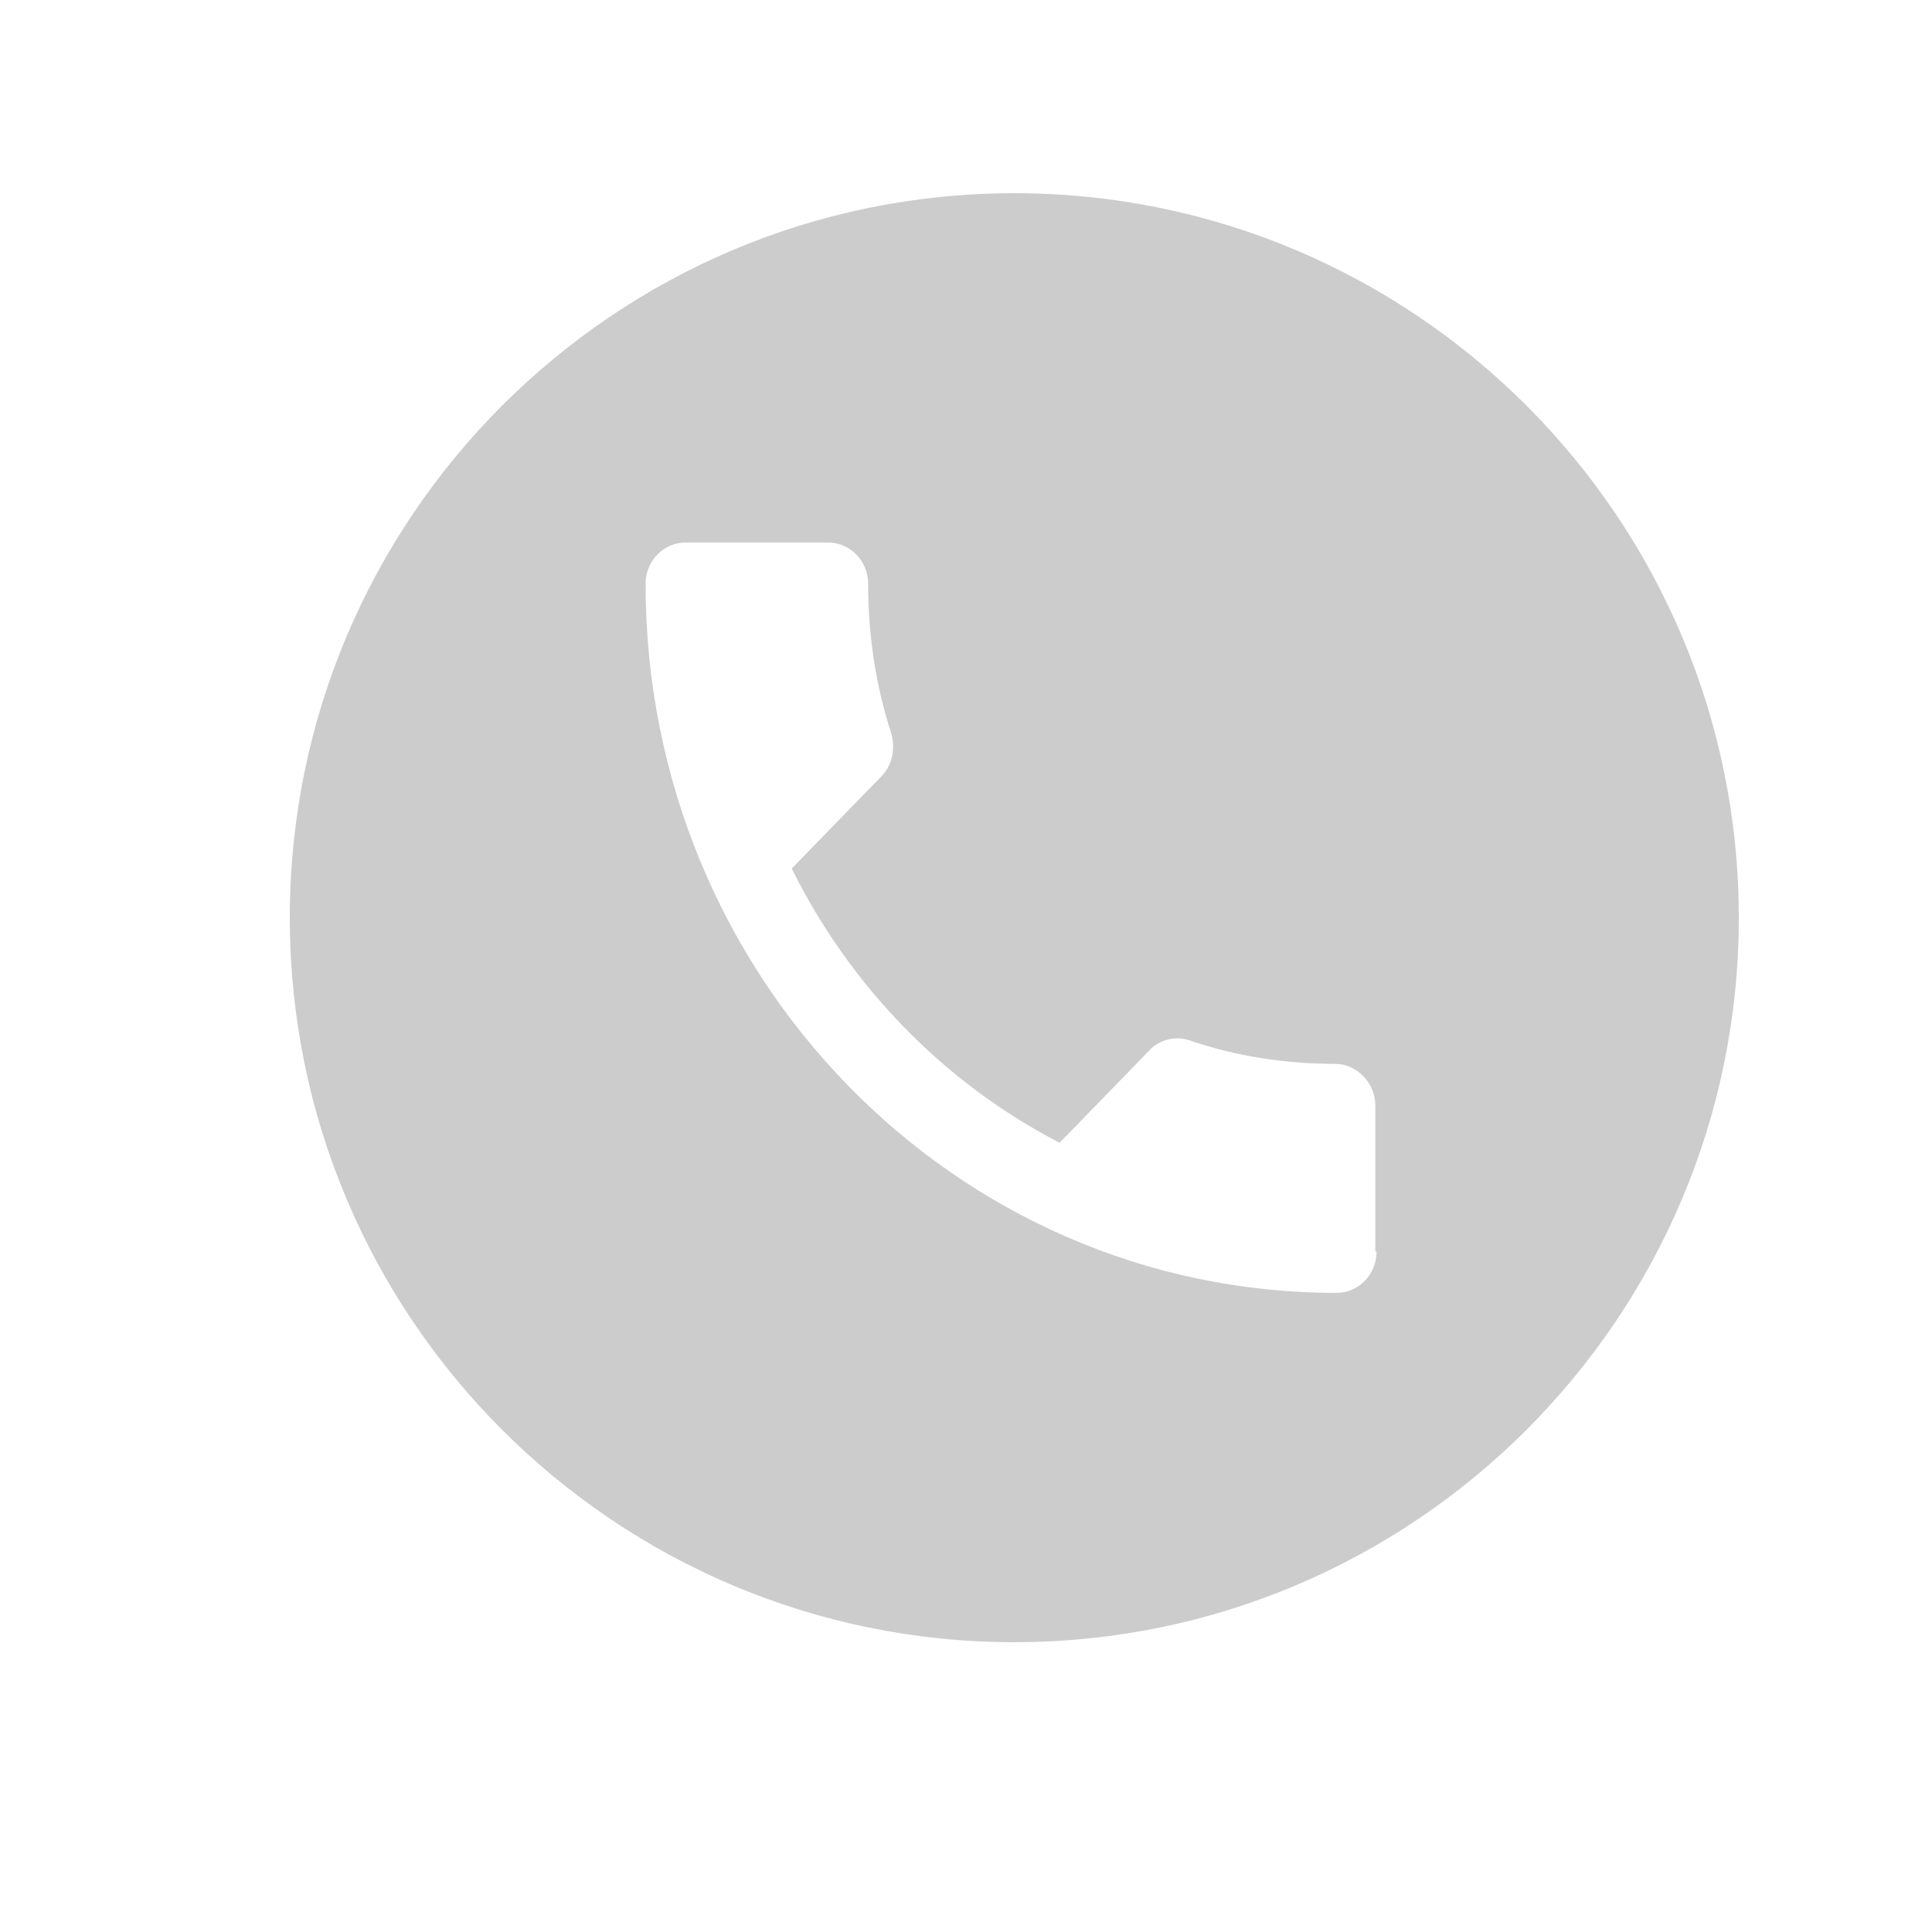 <?xml version="1.0" encoding="UTF-8"?>
<svg width="20px" height="20px" viewBox="0 0 20 20" version="1.1" xmlns="http://www.w3.org/2000/svg" xmlns:xlink="http://www.w3.org/1999/xlink">
    <title>209电话-圆框备份</title>
    <g id="页面-1" stroke="none" stroke-width="1" fill="none" fill-rule="evenodd">
        <g id="209电话-圆框备份" fill="#CCCCCC" fill-rule="nonzero">
            <rect id="矩形" opacity="0" x="0" y="0" width="20" height="20"></rect>
            <path d="M10.5,2 C6.362,2 3,5.362 3,9.5 C3,13.638 6.362,17 10.5,17 C14.638,17 18,13.638 18,9.5 C18,5.362 14.638,2 10.5,2 Z M14.25,12.955 C14.25,13.196 14.062,13.384 13.835,13.384 C9.884,13.384 6.683,10.103 6.683,6.045 C6.683,5.804 6.871,5.616 7.098,5.616 L8.571,5.616 C8.799,5.616 8.987,5.804 8.987,6.045 C8.987,6.58 9.067,7.103 9.228,7.598 C9.268,7.746 9.241,7.92 9.121,8.04 L8.196,8.991 C8.799,10.21 9.777,11.214 10.969,11.83 L11.893,10.879 C12,10.759 12.174,10.719 12.321,10.772 C12.79,10.933 13.299,11.013 13.821,11.013 C14.049,11.013 14.237,11.214 14.237,11.442 L14.237,12.955 L14.25,12.955 Z" id="形状"></path>
        </g>
    </g>
</svg>